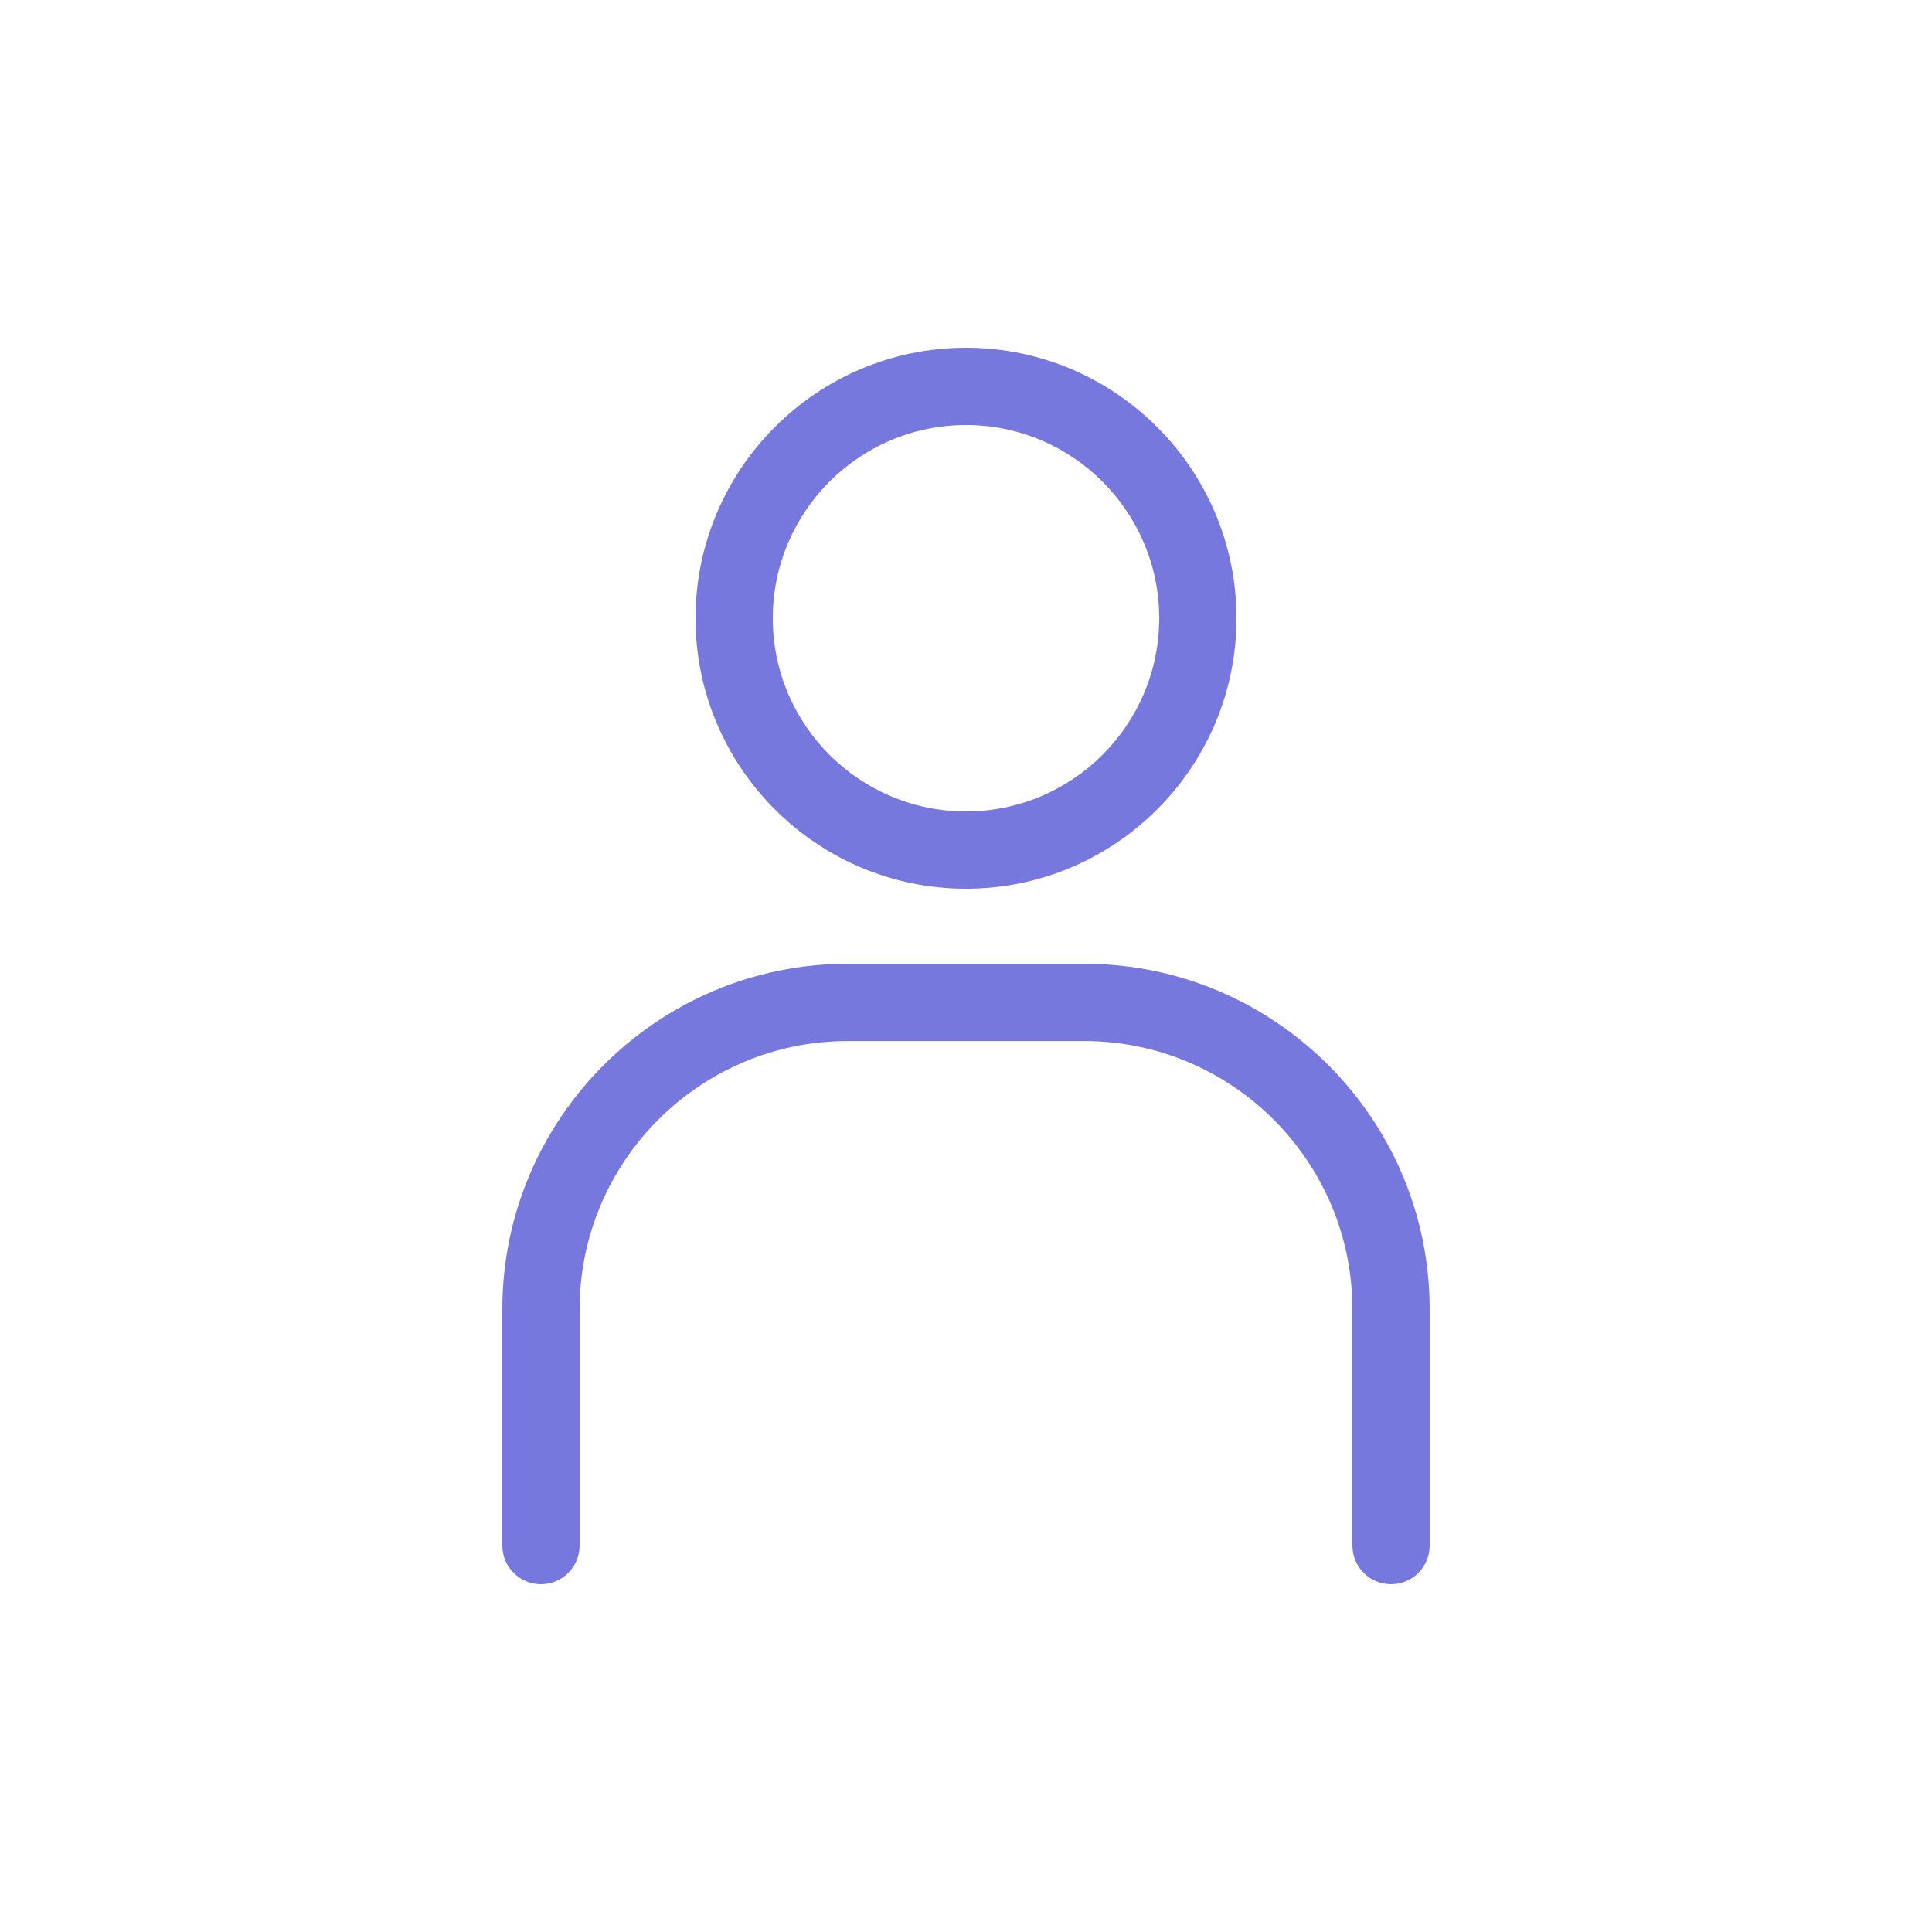 <svg width="50" height="50" viewBox="0 0 50 50" fill="none" xmlns="http://www.w3.org/2000/svg">
<path d="M25 23C21.14 23 18 19.859 18 16C18 12.141 21.14 9 25 9C28.86 9 32 12.141 32 16C32 19.859 28.86 23 25 23ZM25 11C22.243 11 20 13.243 20 16C20 18.757 22.243 21 25 21C27.757 21 30 18.757 30 16C30 13.243 27.757 11 25 11Z" fill="#7678DE"/>
<path d="M36 41C35.448 41 35 40.553 35 40V33.885C35 30.057 31.886 26.942 28.058 26.942H21.942C18.114 26.942 15 30.057 15 33.885V40C15 40.553 14.552 41 14 41C13.448 41 13 40.553 13 40V33.885C13 28.954 17.012 24.942 21.942 24.942H28.058C32.988 24.942 37 28.954 37 33.885V40C37 40.553 36.552 41 36 41Z" fill="#7678DE"/>
</svg>
